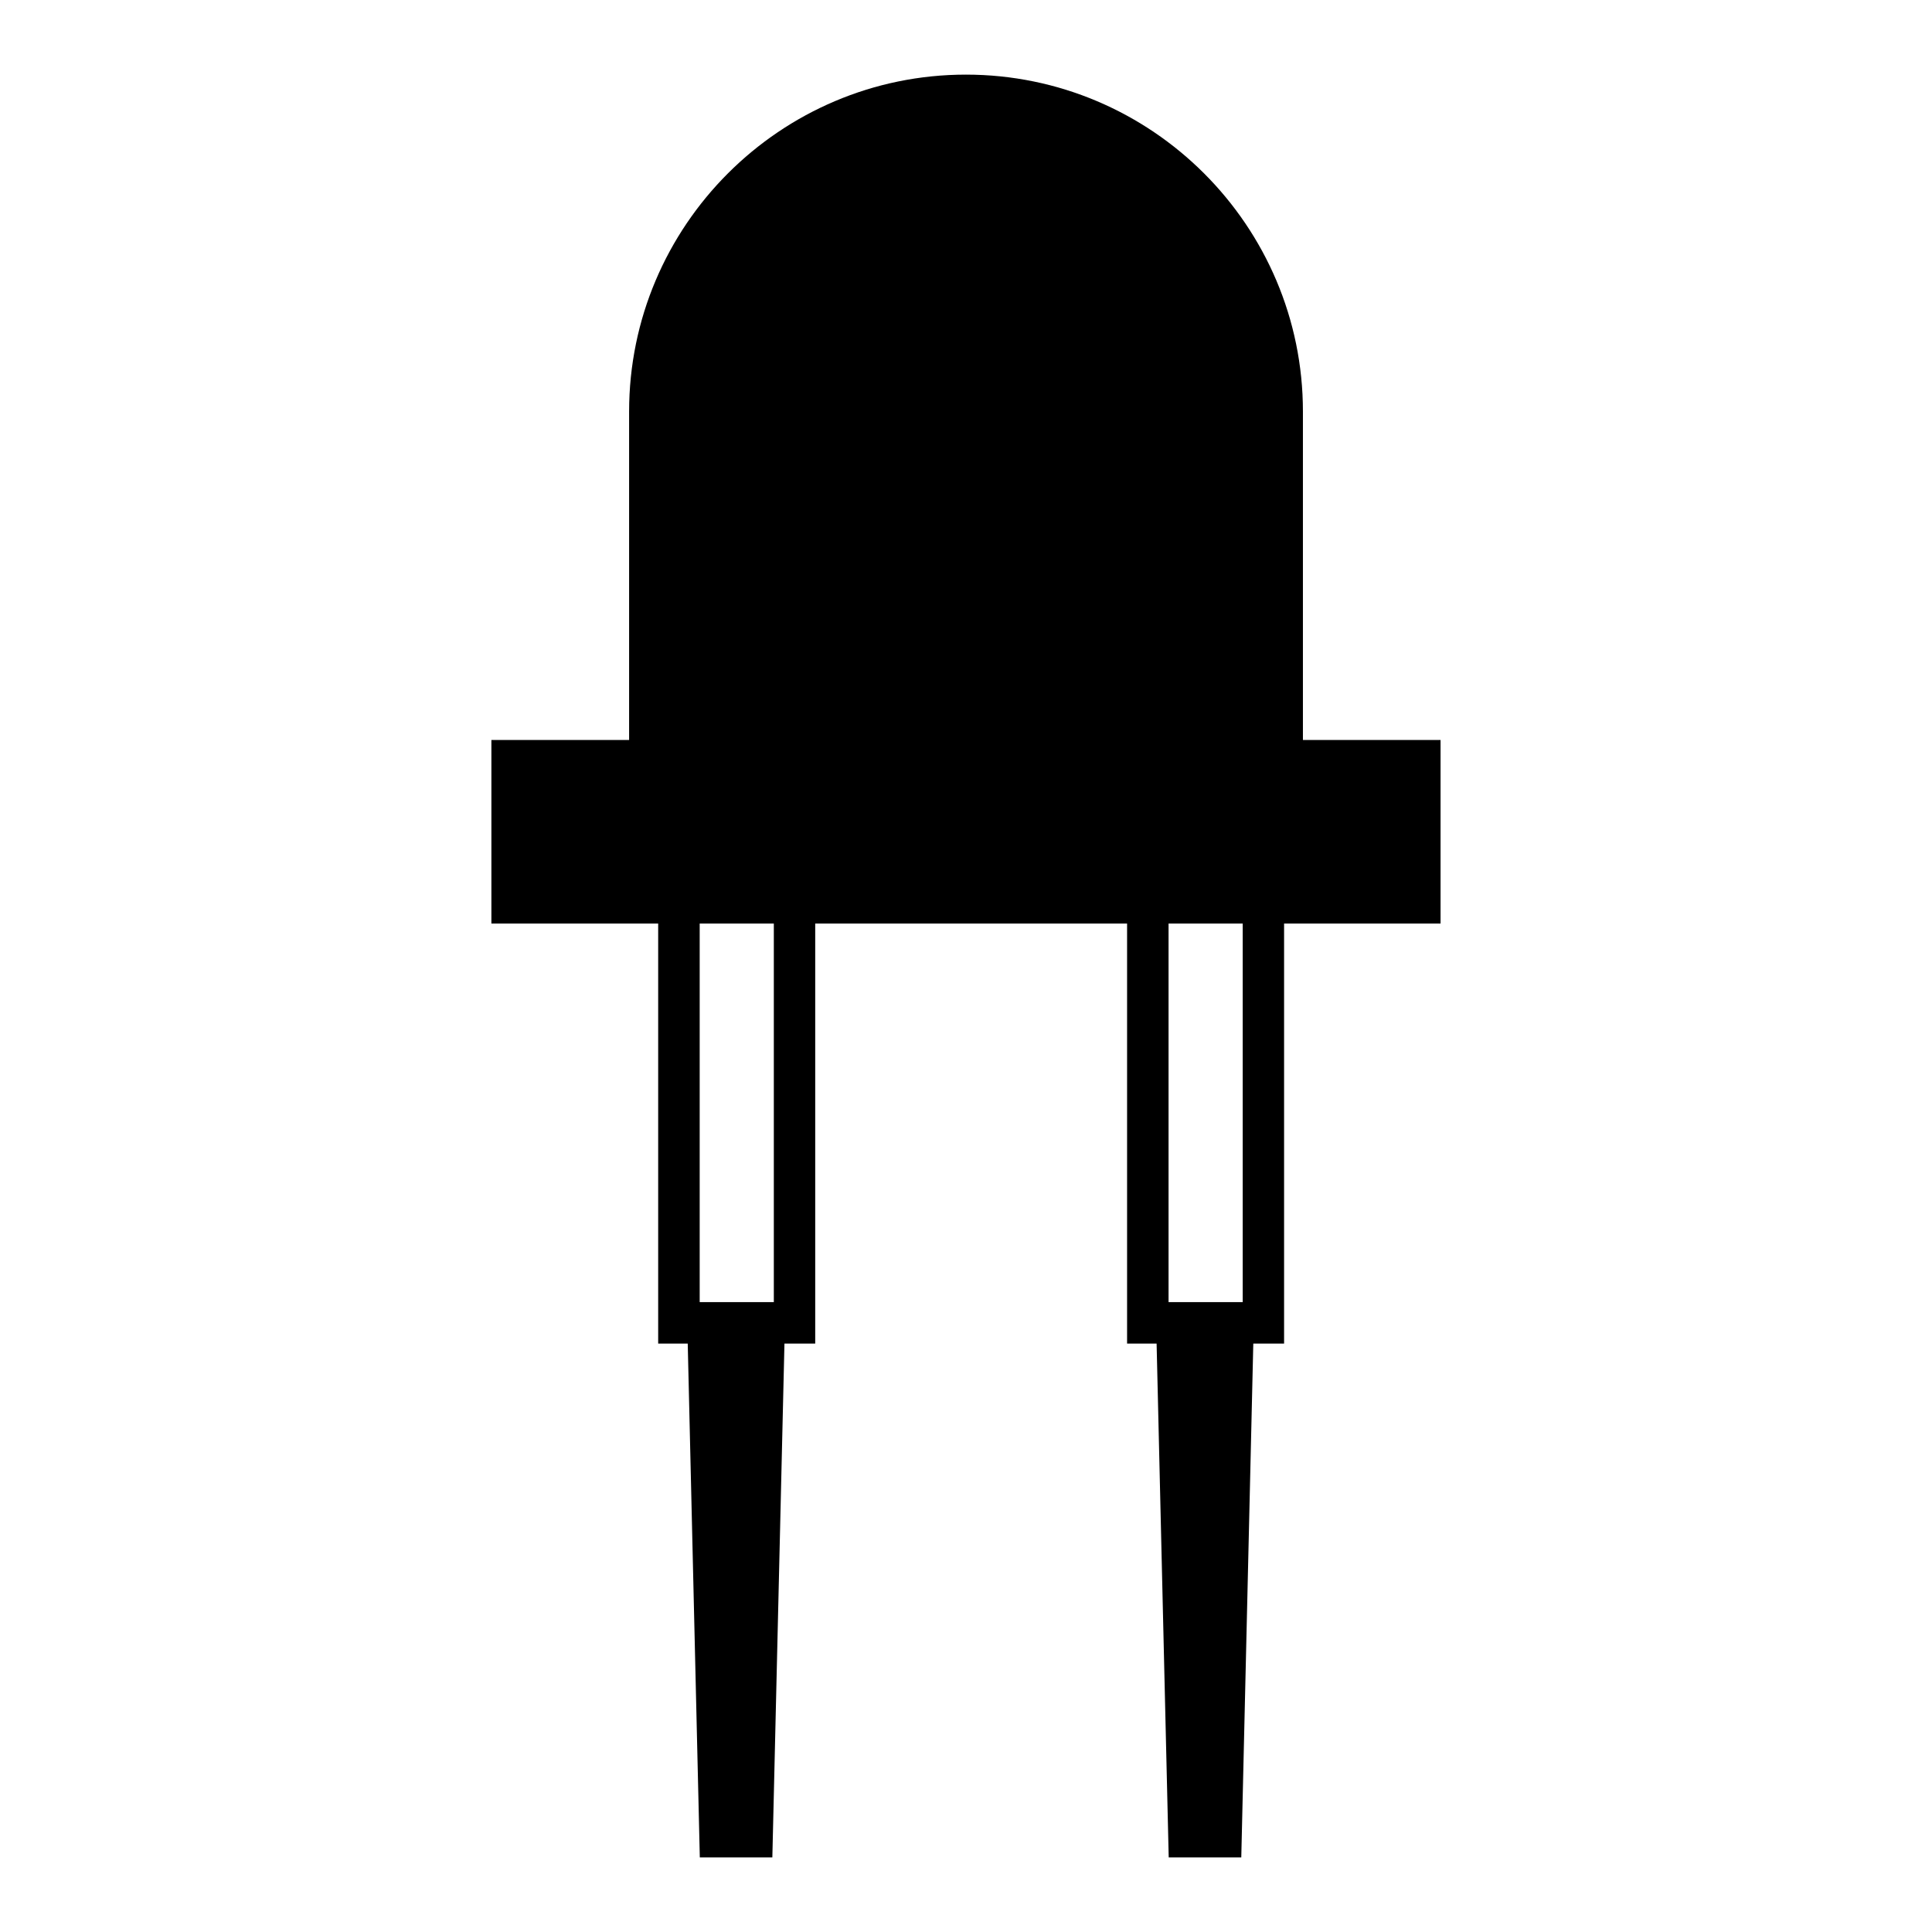 <?xml version="1.0" encoding="utf-8"?>
<!-- Generator: Adobe Illustrator 15.0.0, SVG Export Plug-In . SVG Version: 6.00 Build 0)  -->
<!DOCTYPE svg PUBLIC "-//W3C//DTD SVG 1.1//EN" "http://www.w3.org/Graphics/SVG/1.1/DTD/svg11.dtd">
<svg version="1.1" id="Layer_1" xmlns="http://www.w3.org/2000/svg" xmlns:xlink="http://www.w3.org/1999/xlink" x="0px" y="0px"
	 width="64px" height="64px" viewBox="0 0 64 64" enable-background="new 0 0 64 64" xml:space="preserve">
<g>
	<path d="M43.161,24.513V13.633c0-6.154-5.009-11.161-11.163-11.161c-6.152,0-11.158,5.007-11.158,11.161v10.879h-4.562v6.081h5.525
		v13.916h0.979l0.4,17.019h2.403l0.401-17.019h1.019V30.593h10.331v13.916h0.978l0.401,17.019h2.404l0.398-17.019h1.02V30.593h5.183
		v-6.081H43.161z M41.166,30.593v12.542h-0.984h-0.525H38.71V30.593H41.166z M25.634,30.593v12.542h-0.986h-0.525h-0.945V30.593
		H25.634z"/>
</g>
</svg>
